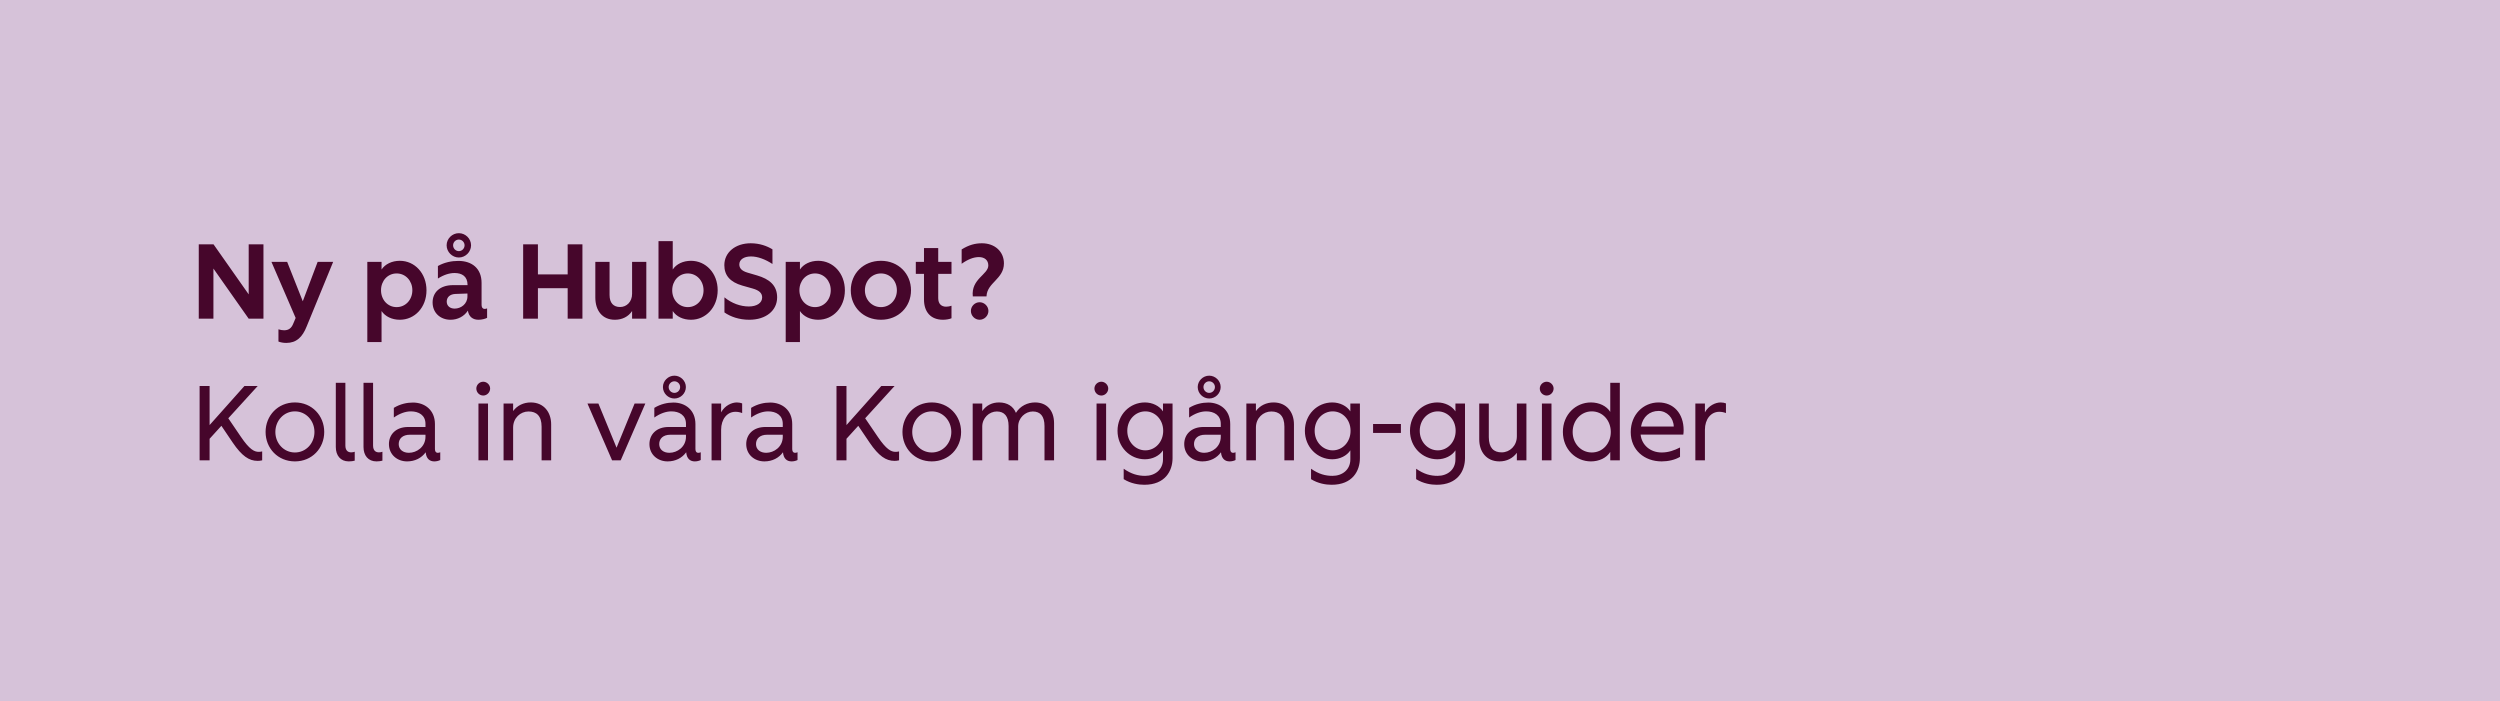 <svg width="353" height="99" viewBox="0 0 353 99" fill="none" xmlns="http://www.w3.org/2000/svg">
<g clip-path="url(#clip0_37_55)">
<rect width="353" height="99" fill="#D6C2D9"/>
<path d="M28.065 45V34.5H30.15L35.115 41.565V34.5H37.2V45H35.115L30.135 37.92V45H28.065ZM40.427 48.42C40.007 48.42 39.602 48.345 39.317 48.225V46.5C39.572 46.59 39.887 46.635 40.127 46.635C40.712 46.635 41.147 46.38 41.417 45.675L41.747 44.895L38.327 36.975H40.547L42.752 42.54L44.852 36.975H47.042L43.307 46.08C42.707 47.595 41.867 48.42 40.427 48.42ZM51.865 48.3V36.975H53.875V38.055C54.385 37.29 55.345 36.825 56.455 36.825C58.555 36.825 60.22 38.58 60.22 40.995C60.22 43.41 58.555 45.15 56.455 45.15C55.345 45.15 54.385 44.685 53.875 43.92V48.3H51.865ZM56.005 43.365C57.265 43.365 58.225 42.33 58.225 40.98C58.225 39.645 57.265 38.61 56.005 38.61C54.745 38.61 53.8 39.645 53.8 40.98C53.8 42.33 54.745 43.365 56.005 43.365ZM63.618 45.15C62.178 45.15 61.083 44.175 61.083 42.705C61.083 41.355 62.043 40.26 63.978 40.26H66.018V40.23C66.018 39.015 65.223 38.55 64.188 38.55C63.483 38.55 62.673 38.79 61.833 39.33V37.56C62.763 37.035 63.783 36.84 64.728 36.84C66.603 36.84 67.998 37.875 67.998 39.945V43.02C67.998 43.59 68.328 43.725 68.778 43.545V44.88C68.523 45.015 68.043 45.15 67.563 45.15C66.753 45.15 66.198 44.715 66.063 43.86C65.523 44.7 64.593 45.15 63.618 45.15ZM64.203 43.575C65.058 43.575 66.003 42.945 66.003 41.85V41.445L64.308 41.505C63.528 41.535 63.078 41.97 63.078 42.585C63.078 43.2 63.543 43.575 64.203 43.575ZM64.788 36.36C63.843 36.36 63.063 35.565 63.063 34.635C63.063 33.705 63.843 32.925 64.788 32.925C65.733 32.925 66.513 33.705 66.513 34.635C66.513 35.565 65.733 36.36 64.788 36.36ZM64.788 35.46C65.238 35.46 65.598 35.085 65.598 34.635C65.598 34.2 65.238 33.825 64.788 33.825C64.338 33.825 63.978 34.2 63.978 34.635C63.978 35.085 64.338 35.46 64.788 35.46ZM73.869 45V34.5H75.954V38.745H80.154V34.5H82.239V45H80.154V40.695H75.954V45H73.869ZM86.82 45.15C85.05 45.15 84.06 43.86 84.06 42V36.975H86.07V41.655C86.07 42.795 86.64 43.35 87.555 43.35C88.485 43.35 89.25 42.615 89.25 41.49V36.975H91.26V45H89.25V43.92C88.71 44.73 87.84 45.15 86.82 45.15ZM97.571 45.15C96.461 45.15 95.501 44.7 94.991 43.92V45H92.981V34.05H94.991V38.055C95.501 37.275 96.461 36.825 97.571 36.825C99.656 36.825 101.336 38.565 101.336 40.98C101.336 43.395 99.656 45.15 97.571 45.15ZM97.121 43.365C98.381 43.365 99.341 42.33 99.341 40.995C99.341 39.645 98.381 38.61 97.121 38.61C95.861 38.61 94.916 39.645 94.916 40.995C94.916 42.33 95.861 43.365 97.121 43.365ZM105.801 45.15C104.361 45.15 103.146 44.715 102.291 44.115V41.985C103.311 42.825 104.556 43.275 105.741 43.275C106.851 43.275 107.616 42.78 107.616 42C107.616 41.4 107.226 41.01 106.281 40.74L104.796 40.32C103.101 39.825 102.276 38.895 102.276 37.44C102.276 35.625 103.851 34.35 105.996 34.35C107.256 34.35 108.276 34.725 109.071 35.205V37.275C108.066 36.615 106.986 36.21 106.041 36.21C105.006 36.21 104.391 36.675 104.391 37.335C104.391 37.875 104.736 38.25 105.531 38.49L106.911 38.895C108.591 39.39 109.731 40.26 109.731 41.985C109.731 43.86 108.141 45.15 105.801 45.15ZM110.942 48.3V36.975H112.952V38.055C113.462 37.29 114.422 36.825 115.532 36.825C117.632 36.825 119.297 38.58 119.297 40.995C119.297 43.41 117.632 45.15 115.532 45.15C114.422 45.15 113.462 44.685 112.952 43.92V48.3H110.942ZM115.082 43.365C116.342 43.365 117.302 42.33 117.302 40.98C117.302 39.645 116.342 38.61 115.082 38.61C113.822 38.61 112.877 39.645 112.877 40.98C112.877 42.33 113.822 43.365 115.082 43.365ZM124.39 45.15C121.9 45.15 120.13 43.335 120.13 40.995C120.13 38.64 121.9 36.825 124.39 36.825C126.865 36.825 128.635 38.655 128.635 40.995C128.635 43.32 126.865 45.15 124.39 45.15ZM124.39 43.365C125.68 43.365 126.64 42.315 126.64 40.995C126.64 39.66 125.68 38.61 124.39 38.61C123.1 38.61 122.125 39.66 122.125 40.995C122.125 42.315 123.1 43.365 124.39 43.365ZM133.152 45.15C131.427 45.15 130.467 44.055 130.467 42.285V38.67H129.312V36.975H130.467V35.025H132.477V36.975H134.352V38.67H132.477V42.09C132.477 42.93 132.942 43.305 133.602 43.305C133.857 43.305 134.142 43.245 134.352 43.17V44.94C134.037 45.075 133.542 45.15 133.152 45.15ZM137.36 41.85C137.09 39.39 139.55 38.76 139.55 37.485C139.55 36.75 139.04 36.3 138.215 36.3C137.495 36.3 136.685 36.6 135.785 37.245V35.22C136.82 34.575 137.705 34.35 138.65 34.35C140.48 34.35 141.755 35.535 141.755 37.185C141.755 39.42 139.355 39.9 139.295 41.85H137.36ZM138.32 45.15C137.645 45.15 137.09 44.58 137.09 43.905C137.09 43.245 137.645 42.675 138.32 42.675C138.995 42.675 139.565 43.245 139.565 43.905C139.565 44.58 138.995 45.15 138.32 45.15ZM28.185 65V54.5H29.595V60.02L34.515 54.5H36.39L32.235 59.06L34.02 61.685C35.22 63.455 35.895 63.8 36.525 63.8C36.705 63.8 36.825 63.785 37.02 63.74V65C36.735 65.06 36.585 65.075 36.375 65.075C35.175 65.075 34.155 64.4 32.85 62.48L31.26 60.125L29.595 61.955V65H28.185ZM41.641 65.15C39.226 65.15 37.501 63.29 37.501 60.995C37.501 58.7 39.226 56.825 41.641 56.825C44.056 56.825 45.781 58.7 45.781 60.995C45.781 63.29 44.056 65.15 41.641 65.15ZM41.641 63.89C43.216 63.89 44.401 62.585 44.401 60.995C44.401 59.405 43.216 58.085 41.641 58.085C40.066 58.085 38.881 59.405 38.881 60.995C38.881 62.585 40.066 63.89 41.641 63.89ZM49.247 65.15C48.062 65.15 47.417 64.295 47.417 63.125V54.05H48.767V62.9C48.767 63.665 49.172 63.875 49.607 63.875C49.802 63.875 49.967 63.83 50.087 63.785V65.045C49.877 65.105 49.577 65.15 49.247 65.15ZM53.158 65.15C51.973 65.15 51.328 64.295 51.328 63.125V54.05H52.678V62.9C52.678 63.665 53.083 63.875 53.518 63.875C53.713 63.875 53.878 63.83 53.998 63.785V65.045C53.788 65.105 53.488 65.15 53.158 65.15ZM57.483 65.15C56.103 65.15 54.918 64.205 54.918 62.705C54.918 61.37 55.878 60.29 57.633 60.29H60.078V59.855C60.078 58.61 59.118 58.085 58.008 58.085C57.258 58.085 56.418 58.385 55.608 58.955V57.59C56.523 57.035 57.468 56.84 58.308 56.84C59.958 56.84 61.413 57.875 61.413 59.885V63.38C61.413 63.92 61.713 64.04 62.163 63.86V64.955C61.938 65.075 61.623 65.15 61.323 65.15C60.678 65.15 60.183 64.775 60.108 63.86C59.523 64.67 58.593 65.15 57.483 65.15ZM57.738 63.935C58.848 63.935 60.078 63.095 60.078 61.67V61.385H57.858C56.868 61.385 56.298 61.925 56.298 62.705C56.298 63.47 56.898 63.935 57.738 63.935ZM67.558 65V56.975H68.907V65H67.558ZM68.233 55.85C67.692 55.85 67.257 55.4 67.257 54.86C67.257 54.35 67.692 53.9 68.233 53.9C68.757 53.9 69.207 54.35 69.207 54.86C69.207 55.4 68.757 55.85 68.233 55.85ZM71.103 65V56.975H72.453V58.04C73.038 57.245 73.938 56.825 74.943 56.825C76.788 56.825 77.823 58.205 77.823 59.915V65H76.473V60.245C76.473 58.73 75.753 58.1 74.628 58.1C73.488 58.1 72.453 59.015 72.453 60.365V65H71.103ZM86.427 65L82.947 56.975H84.492L87.057 63.215L89.607 56.975H91.122L87.642 65H86.427ZM94.265 65.15C92.885 65.15 91.7 64.205 91.7 62.705C91.7 61.37 92.66 60.29 94.415 60.29H96.86V59.855C96.86 58.61 95.9 58.085 94.79 58.085C94.04 58.085 93.2 58.385 92.39 58.955V57.59C93.305 57.035 94.25 56.84 95.09 56.84C96.74 56.84 98.195 57.875 98.195 59.885V63.38C98.195 63.92 98.495 64.04 98.945 63.86V64.955C98.72 65.075 98.405 65.15 98.105 65.15C97.46 65.15 96.965 64.775 96.89 63.86C96.305 64.67 95.375 65.15 94.265 65.15ZM94.52 63.935C95.63 63.935 96.86 63.095 96.86 61.67V61.385H94.64C93.65 61.385 93.08 61.925 93.08 62.705C93.08 63.47 93.68 63.935 94.52 63.935ZM95.225 56.27C94.34 56.27 93.605 55.535 93.605 54.65C93.605 53.78 94.34 53.045 95.225 53.045C96.11 53.045 96.845 53.78 96.845 54.65C96.845 55.535 96.11 56.27 95.225 56.27ZM95.225 55.475C95.675 55.475 96.035 55.1 96.035 54.65C96.035 54.215 95.675 53.84 95.225 53.84C94.775 53.84 94.415 54.215 94.415 54.65C94.415 55.1 94.775 55.475 95.225 55.475ZM100.473 65V56.975H101.823V58.22C102.348 57.26 103.323 56.825 104.043 56.825C104.343 56.825 104.613 56.885 104.793 56.96V58.325C104.493 58.205 104.163 58.145 103.848 58.145C102.663 58.145 101.823 59.195 101.823 60.68V65H100.473ZM107.932 65.15C106.552 65.15 105.367 64.205 105.367 62.705C105.367 61.37 106.327 60.29 108.082 60.29H110.527V59.855C110.527 58.61 109.567 58.085 108.457 58.085C107.707 58.085 106.867 58.385 106.057 58.955V57.59C106.972 57.035 107.917 56.84 108.757 56.84C110.407 56.84 111.862 57.875 111.862 59.885V63.38C111.862 63.92 112.162 64.04 112.612 63.86V64.955C112.387 65.075 112.072 65.15 111.772 65.15C111.127 65.15 110.632 64.775 110.557 63.86C109.972 64.67 109.042 65.15 107.932 65.15ZM108.187 63.935C109.297 63.935 110.527 63.095 110.527 61.67V61.385H108.307C107.317 61.385 106.747 61.925 106.747 62.705C106.747 63.47 107.347 63.935 108.187 63.935ZM118.112 65V54.5H119.522V60.02L124.442 54.5H126.317L122.162 59.06L123.947 61.685C125.147 63.455 125.822 63.8 126.452 63.8C126.632 63.8 126.752 63.785 126.947 63.74V65C126.662 65.06 126.512 65.075 126.302 65.075C125.102 65.075 124.082 64.4 122.777 62.48L121.187 60.125L119.522 61.955V65H118.112ZM131.567 65.15C129.152 65.15 127.427 63.29 127.427 60.995C127.427 58.7 129.152 56.825 131.567 56.825C133.982 56.825 135.707 58.7 135.707 60.995C135.707 63.29 133.982 65.15 131.567 65.15ZM131.567 63.89C133.142 63.89 134.327 62.585 134.327 60.995C134.327 59.405 133.142 58.085 131.567 58.085C129.992 58.085 128.807 59.405 128.807 60.995C128.807 62.585 129.992 63.89 131.567 63.89ZM137.343 65V56.975H138.693V58.04C139.278 57.215 140.103 56.825 141.063 56.825C142.248 56.825 143.073 57.38 143.448 58.295C144.063 57.305 145.113 56.825 146.148 56.825C147.798 56.825 148.833 57.935 148.833 59.765V65H147.483V60.155C147.483 58.76 146.883 58.1 145.833 58.1C144.768 58.1 143.763 59.015 143.763 60.23V65H142.413V60.155C142.413 58.76 141.798 58.1 140.748 58.1C139.683 58.1 138.693 59.015 138.693 60.23V65H137.343ZM154.833 65V56.975H156.183V65H154.833ZM155.508 55.85C154.968 55.85 154.533 55.4 154.533 54.86C154.533 54.35 154.968 53.9 155.508 53.9C156.033 53.9 156.483 54.35 156.483 54.86C156.483 55.4 156.033 55.85 155.508 55.85ZM161.574 68.45C160.779 68.45 159.669 68.285 158.664 67.655V66.185C159.759 66.95 160.704 67.19 161.694 67.19C163.089 67.19 164.214 66.32 164.214 64.865V63.59C163.719 64.355 162.729 64.85 161.664 64.85C159.534 64.85 157.794 63.11 157.794 60.83C157.794 58.535 159.534 56.825 161.664 56.825C162.729 56.825 163.719 57.32 164.214 58.085V56.975H165.564V64.685C165.564 66.485 164.529 68.45 161.574 68.45ZM161.724 63.59C163.089 63.59 164.244 62.435 164.244 60.83C164.244 59.225 163.089 58.085 161.724 58.085C160.359 58.085 159.174 59.225 159.174 60.83C159.174 62.435 160.359 63.59 161.724 63.59ZM169.778 65.15C168.398 65.15 167.213 64.205 167.213 62.705C167.213 61.37 168.173 60.29 169.928 60.29H172.373V59.855C172.373 58.61 171.413 58.085 170.303 58.085C169.553 58.085 168.713 58.385 167.903 58.955V57.59C168.818 57.035 169.763 56.84 170.603 56.84C172.253 56.84 173.708 57.875 173.708 59.885V63.38C173.708 63.92 174.008 64.04 174.458 63.86V64.955C174.233 65.075 173.918 65.15 173.618 65.15C172.973 65.15 172.478 64.775 172.403 63.86C171.818 64.67 170.888 65.15 169.778 65.15ZM170.033 63.935C171.143 63.935 172.373 63.095 172.373 61.67V61.385H170.153C169.163 61.385 168.593 61.925 168.593 62.705C168.593 63.47 169.193 63.935 170.033 63.935ZM170.738 56.27C169.853 56.27 169.118 55.535 169.118 54.65C169.118 53.78 169.853 53.045 170.738 53.045C171.623 53.045 172.358 53.78 172.358 54.65C172.358 55.535 171.623 56.27 170.738 56.27ZM170.738 55.475C171.188 55.475 171.548 55.1 171.548 54.65C171.548 54.215 171.188 53.84 170.738 53.84C170.288 53.84 169.928 54.215 169.928 54.65C169.928 55.1 170.288 55.475 170.738 55.475ZM175.986 65V56.975H177.336V58.04C177.921 57.245 178.821 56.825 179.826 56.825C181.671 56.825 182.706 58.205 182.706 59.915V65H181.356V60.245C181.356 58.73 180.636 58.1 179.511 58.1C178.371 58.1 177.336 59.015 177.336 60.365V65H175.986ZM188.029 68.45C187.234 68.45 186.124 68.285 185.119 67.655V66.185C186.214 66.95 187.159 67.19 188.149 67.19C189.544 67.19 190.669 66.32 190.669 64.865V63.59C190.174 64.355 189.184 64.85 188.119 64.85C185.989 64.85 184.249 63.11 184.249 60.83C184.249 58.535 185.989 56.825 188.119 56.825C189.184 56.825 190.174 57.32 190.669 58.085V56.975H192.019V64.685C192.019 66.485 190.984 68.45 188.029 68.45ZM188.179 63.59C189.544 63.59 190.699 62.435 190.699 60.83C190.699 59.225 189.544 58.085 188.179 58.085C186.814 58.085 185.629 59.225 185.629 60.83C185.629 62.435 186.814 63.59 188.179 63.59ZM193.878 61.13V59.87H197.808V61.13H193.878ZM202.868 68.45C202.073 68.45 200.963 68.285 199.958 67.655V66.185C201.053 66.95 201.998 67.19 202.988 67.19C204.383 67.19 205.508 66.32 205.508 64.865V63.59C205.013 64.355 204.023 64.85 202.958 64.85C200.828 64.85 199.088 63.11 199.088 60.83C199.088 58.535 200.828 56.825 202.958 56.825C204.023 56.825 205.013 57.32 205.508 58.085V56.975H206.858V64.685C206.858 66.485 205.823 68.45 202.868 68.45ZM203.018 63.59C204.383 63.59 205.538 62.435 205.538 60.83C205.538 59.225 204.383 58.085 203.018 58.085C201.653 58.085 200.468 59.225 200.468 60.83C200.468 62.435 201.653 63.59 203.018 63.59ZM211.72 65.15C209.875 65.15 208.87 63.77 208.87 62.06V56.975H210.22V61.73C210.22 63.245 210.91 63.875 212.035 63.875C213.175 63.875 214.18 62.96 214.18 61.61V56.975H215.53V65H214.18V63.935C213.595 64.73 212.725 65.15 211.72 65.15ZM217.719 65V56.975H219.069V65H217.719ZM218.394 55.85C217.854 55.85 217.419 55.4 217.419 54.86C217.419 54.35 217.854 53.9 218.394 53.9C218.919 53.9 219.369 54.35 219.369 54.86C219.369 55.4 218.919 55.85 218.394 55.85ZM224.639 65.15C222.494 65.15 220.679 63.425 220.679 60.98C220.679 58.535 222.494 56.825 224.639 56.825C225.794 56.825 226.844 57.32 227.369 58.16V54.05H228.719V65H227.369V63.815C226.844 64.655 225.794 65.15 224.639 65.15ZM224.759 63.89C226.304 63.89 227.444 62.615 227.444 60.995C227.444 59.375 226.304 58.085 224.759 58.085C223.229 58.085 222.059 59.375 222.059 60.995C222.059 62.615 223.229 63.89 224.759 63.89ZM234.624 65.15C232.209 65.15 230.259 63.56 230.259 61.01C230.259 58.55 232.029 56.825 234.189 56.825C236.304 56.825 237.729 58.37 237.729 60.74C237.729 60.95 237.714 61.175 237.684 61.37H231.654C231.819 62.855 233.034 63.89 234.624 63.89C235.599 63.89 236.409 63.59 237.219 63.185V64.505C236.514 64.94 235.524 65.15 234.624 65.15ZM231.714 60.23H236.334C236.304 59 235.374 58.025 234.189 58.025C232.944 58.025 231.969 58.82 231.714 60.23ZM239.384 65V56.975H240.734V58.22C241.259 57.26 242.234 56.825 242.954 56.825C243.254 56.825 243.524 56.885 243.704 56.96V58.325C243.404 58.205 243.074 58.145 242.759 58.145C241.574 58.145 240.734 59.195 240.734 60.68V65H239.384Z" fill="#46062B"/>
</g>
<defs>
<clipPath id="clip0_37_55">
<rect width="353" height="99" fill="white"/>
</clipPath>
</defs>
</svg>
